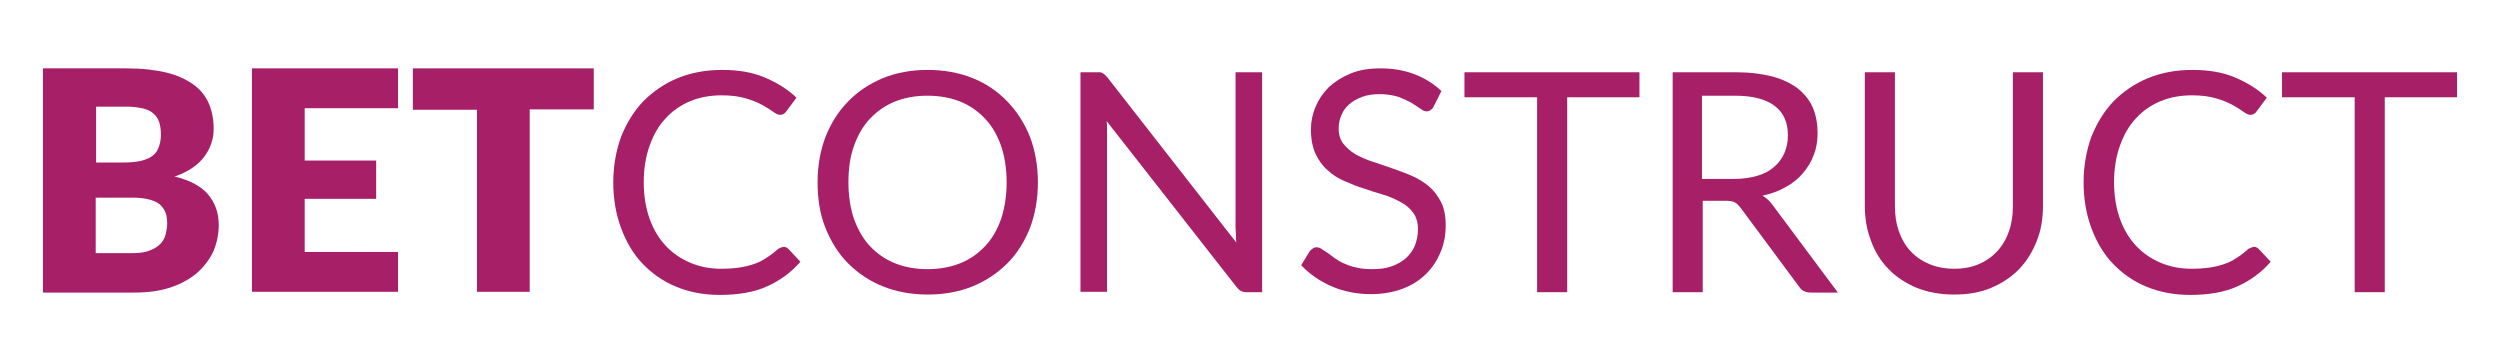 <?xml version="1.0" encoding="utf-8"?>
<!-- Generator: Adobe Illustrator 22.1.0, SVG Export Plug-In . SVG Version: 6.00 Build 0)  -->
<svg version="1.1" id="Layer_1" xmlns="http://www.w3.org/2000/svg" xmlns:xlink="http://www.w3.org/1999/xlink" x="0px" y="0px"
	 viewBox="0 0 640 93" style="enable-background:new 0 0 640 93;" xml:space="preserve">
<style type="text/css">
	.st0{fill:#A61F67;}
</style>
<g>
	<g>
		<g>
			<g>
				<g>
					<g>
						<g>
							<g>
								<g>
									<g>
										<g>
											<g>
												<path class="st0" d="M11,74.8V17.5h21.4c4,0,7.4,0.4,10.3,1.1c2.8,0.7,5.1,1.8,6.9,3.1c1.8,1.3,3.1,3,3.9,4.9
													c0.8,1.9,1.2,4,1.2,6.4c0,1.3-0.2,2.5-0.6,3.7c-0.4,1.2-1,2.3-1.8,3.4s-1.8,2-3.1,2.9c-1.3,0.9-2.8,1.6-4.5,2.2
													c3.8,0.9,6.7,2.4,8.5,4.5c1.8,2.1,2.8,4.7,2.8,7.9c0,2.4-0.5,4.7-1.4,6.8c-1,2.1-2.4,3.9-4.2,5.5
													c-1.9,1.6-4.1,2.8-6.8,3.7c-2.7,0.9-5.8,1.3-9.3,1.3H11z M24.5,41.6h7c1.5,0,2.8-0.1,4-0.3c1.2-0.2,2.2-0.6,3.1-1.1
													c0.8-0.5,1.5-1.2,1.9-2.2c0.4-0.9,0.7-2.1,0.7-3.5c0-1.4-0.2-2.5-0.5-3.4c-0.3-0.9-0.9-1.6-1.6-2.2
													c-0.7-0.6-1.6-0.9-2.7-1.2c-1.1-0.2-2.4-0.4-3.9-0.4h-7.9V41.6z M24.5,50.5v14.3H34c1.8,0,3.2-0.2,4.4-0.7
													c1.1-0.4,2-1,2.7-1.7c0.6-0.7,1.1-1.5,1.3-2.4c0.2-0.9,0.4-1.8,0.4-2.7c0-1-0.1-2-0.4-2.8c-0.3-0.8-0.8-1.5-1.4-2.1
													c-0.7-0.6-1.6-1-2.7-1.3c-1.1-0.3-2.5-0.5-4.2-0.5H24.5z"/>
											</g>
										</g>
									</g>
								</g>
							</g>
						</g>
					</g>
				</g>
			</g>
		</g>
	</g>
	<g>
		<g>
			<g>
				<g>
					<g>
						<g>
							<g>
								<g>
									<g>
										<g>
											<g>
												<path class="st0" d="M101.9,17.5v10.2H78v13.4h18.3v9.8H78v13.6h23.9v10.2H64.5V17.5H101.9z"/>
											</g>
										</g>
									</g>
								</g>
							</g>
						</g>
					</g>
				</g>
			</g>
		</g>
	</g>
	<g>
		<g>
			<g>
				<g>
					<g>
						<g>
							<g>
								<g>
									<g>
										<g>
											<g>
												<path class="st0" d="M152,17.5v10.5h-16.4v46.7h-13.5V28.1h-16.4V17.5H152z"/>
											</g>
										</g>
									</g>
								</g>
							</g>
						</g>
					</g>
				</g>
			</g>
		</g>
	</g>
	<g>
		<g>
			<g>
				<g>
					<g>
						<g>
							<g>
								<g>
									<g>
										<g>
											<g>
												<path class="st0" d="M200.7,63.2c0.4,0,0.8,0.2,1.1,0.5l3.1,3.3c-2.3,2.7-5.2,4.8-8.5,6.3c-3.3,1.5-7.4,2.2-12.1,2.2
													c-4.1,0-7.8-0.7-11.2-2.1c-3.4-1.4-6.2-3.4-8.6-5.9c-2.4-2.5-4.2-5.6-5.5-9.1c-1.3-3.5-2-7.4-2-11.7
													c0-4.2,0.7-8.1,2-11.7c1.4-3.5,3.3-6.6,5.7-9.1c2.5-2.5,5.4-4.5,8.8-5.9c3.4-1.4,7.2-2.1,11.4-2.1
													c4.1,0,7.7,0.6,10.8,1.9c3.1,1.3,5.9,3,8.2,5.2l-2.6,3.5c-0.2,0.3-0.4,0.5-0.6,0.6c-0.3,0.2-0.6,0.3-1,0.3
													c-0.5,0-1.1-0.3-1.8-0.8c-0.7-0.5-1.6-1.1-2.7-1.7c-1.1-0.6-2.5-1.2-4.2-1.7c-1.7-0.5-3.7-0.8-6.2-0.8
													c-3,0-5.7,0.5-8.1,1.5c-2.4,1-4.6,2.5-6.3,4.4c-1.8,1.9-3.1,4.2-4.1,7c-1,2.8-1.5,5.9-1.5,9.3c0,3.5,0.5,6.6,1.5,9.4
													c1,2.8,2.4,5.1,4.2,7c1.8,1.9,3.9,3.3,6.3,4.3c2.4,1,5,1.5,7.8,1.5c1.7,0,3.2-0.1,4.6-0.3c1.4-0.2,2.6-0.5,3.8-0.9
													c1.2-0.4,2.2-0.9,3.2-1.6c1-0.6,2-1.4,3-2.3C199.8,63.4,200.3,63.2,200.7,63.2z"/>
											</g>
										</g>
									</g>
								</g>
							</g>
						</g>
					</g>
				</g>
			</g>
		</g>
	</g>
	<g>
		<g>
			<g>
				<g>
					<g>
						<g>
							<g>
								<g>
									<g>
										<g>
											<g>
												<path class="st0" d="M265.7,46.7c0,4.2-0.7,8.1-2,11.6c-1.4,3.5-3.3,6.6-5.8,9.1c-2.5,2.5-5.5,4.5-8.9,5.9
													c-3.5,1.4-7.3,2.1-11.5,2.1c-4.2,0-8-0.7-11.5-2.1c-3.5-1.4-6.4-3.4-8.9-5.9c-2.5-2.5-4.4-5.6-5.8-9.1s-2-7.4-2-11.6
													c0-4.2,0.7-8.1,2-11.6c1.4-3.5,3.3-6.6,5.8-9.1c2.5-2.6,5.4-4.5,8.9-6c3.5-1.4,7.3-2.1,11.5-2.1c4.2,0,8,0.7,11.5,2.1
													c3.5,1.4,6.4,3.4,8.9,6c2.5,2.6,4.4,5.6,5.8,9.1C265,38.6,265.7,42.4,265.7,46.7z M257.7,46.7c0-3.5-0.5-6.6-1.4-9.3
													c-1-2.8-2.3-5.1-4.1-7c-1.8-1.9-3.9-3.4-6.4-4.4c-2.5-1-5.3-1.5-8.4-1.5c-3.1,0-5.8,0.5-8.3,1.5c-2.5,1-4.6,2.5-6.4,4.4
													c-1.8,1.9-3.1,4.2-4.1,7c-1,2.8-1.4,5.9-1.4,9.3c0,3.5,0.5,6.6,1.4,9.3c1,2.7,2.3,5.1,4.1,7c1.8,1.9,3.9,3.4,6.4,4.4
													c2.5,1,5.3,1.5,8.3,1.5c3.1,0,5.9-0.5,8.4-1.5c2.5-1,4.6-2.5,6.4-4.4c1.8-1.9,3.1-4.2,4.1-7
													C257.2,53.2,257.7,50.1,257.7,46.7z"/>
											</g>
										</g>
									</g>
								</g>
							</g>
						</g>
					</g>
				</g>
			</g>
		</g>
	</g>
	<g>
		<g>
			<g>
				<g>
					<g>
						<g>
							<g>
								<g>
									<g>
										<g>
											<g>
												<path class="st0" d="M281.6,18.5c0.2,0,0.5,0.1,0.6,0.2c0.2,0.1,0.4,0.2,0.6,0.4c0.2,0.2,0.4,0.4,0.6,0.6l33.1,42.4
													c-0.1-0.7-0.1-1.3-0.1-2c0-0.6-0.1-1.3-0.1-1.8V18.5h6.8v56.3h-3.9c-0.6,0-1.1-0.1-1.5-0.3c-0.4-0.2-0.8-0.6-1.2-1.1
													L283.3,31c0.1,0.7,0.1,1.3,0.1,1.9c0,0.6,0,1.2,0,1.7v40.1h-6.8V18.5h4C281.1,18.5,281.3,18.5,281.6,18.5z"/>
											</g>
										</g>
									</g>
								</g>
							</g>
						</g>
					</g>
				</g>
			</g>
		</g>
	</g>
	<g>
		<g>
			<g>
				<g>
					<g>
						<g>
							<g>
								<g>
									<g>
										<g>
											<g>
												<path class="st0" d="M367,27.3c-0.2,0.4-0.5,0.7-0.8,0.9c-0.3,0.2-0.6,0.3-1,0.3c-0.5,0-1-0.2-1.6-0.7
													c-0.6-0.4-1.4-0.9-2.3-1.5c-0.9-0.5-2-1-3.3-1.5c-1.3-0.4-2.9-0.7-4.7-0.7c-1.7,0-3.3,0.2-4.6,0.7
													c-1.3,0.5-2.4,1.1-3.3,1.9c-0.9,0.8-1.6,1.7-2,2.8c-0.5,1.1-0.7,2.2-0.7,3.4c0,1.6,0.4,2.9,1.2,3.9
													c0.8,1,1.8,1.9,3.1,2.7c1.3,0.7,2.8,1.4,4.4,1.9c1.6,0.5,3.3,1.1,5,1.7c1.7,0.6,3.4,1.2,5,1.9c1.6,0.7,3.1,1.6,4.4,2.7
													c1.3,1.1,2.3,2.5,3.1,4c0.8,1.6,1.2,3.6,1.2,5.9c0,2.5-0.4,4.8-1.3,6.9c-0.9,2.2-2.1,4-3.7,5.6c-1.6,1.6-3.6,2.9-6,3.8
													c-2.4,0.9-5.1,1.4-8.1,1.4c-3.7,0-7.1-0.7-10.1-2c-3-1.3-5.6-3.1-7.8-5.4l2.2-3.6c0.2-0.3,0.5-0.5,0.8-0.7
													c0.3-0.2,0.6-0.3,1-0.3c0.3,0,0.7,0.1,1.2,0.4c0.4,0.3,0.9,0.6,1.5,1c0.6,0.4,1.2,0.9,1.9,1.4c0.7,0.5,1.5,1,2.5,1.4
													c0.9,0.4,2,0.8,3.1,1c1.2,0.3,2.5,0.4,4,0.4c1.8,0,3.5-0.2,4.9-0.7c1.4-0.5,2.7-1.2,3.7-2.1c1-0.9,1.8-2,2.3-3.2
													c0.5-1.3,0.8-2.7,0.8-4.2c0-1.7-0.4-3.1-1.2-4.2c-0.8-1.1-1.8-2-3.1-2.7c-1.3-0.7-2.7-1.4-4.4-1.9c-1.7-0.5-3.3-1-5-1.6
													c-1.7-0.5-3.4-1.2-5-1.9c-1.7-0.7-3.1-1.6-4.4-2.8c-1.3-1.1-2.3-2.5-3.1-4.2c-0.8-1.7-1.2-3.8-1.2-6.3
													c0-2,0.4-3.9,1.2-5.8c0.8-1.9,1.9-3.5,3.4-5c1.5-1.4,3.4-2.6,5.6-3.5c2.2-0.9,4.7-1.3,7.6-1.3c3.2,0,6.1,0.5,8.7,1.5
													c2.6,1,4.9,2.4,6.9,4.3L367,27.3z"/>
											</g>
										</g>
									</g>
								</g>
							</g>
						</g>
					</g>
				</g>
			</g>
		</g>
	</g>
	<g>
		<g>
			<g>
				<g>
					<g>
						<g>
							<g>
								<g>
									<g>
										<g>
											<g>
												<path class="st0" d="M419.7,18.5v6.4h-18.5v49.9h-7.7V24.9h-18.6v-6.4H419.7z"/>
											</g>
										</g>
									</g>
								</g>
							</g>
						</g>
					</g>
				</g>
			</g>
		</g>
	</g>
	<g>
		<g>
			<g>
				<g>
					<g>
						<g>
							<g>
								<g>
									<g>
										<g>
											<g>
												<path class="st0" d="M435.9,51.3v23.5h-7.7V18.5h16.2c3.6,0,6.7,0.4,9.4,1.1c2.6,0.7,4.8,1.8,6.5,3.1
													c1.7,1.4,3,3,3.8,4.9c0.8,1.9,1.2,4.1,1.2,6.5c0,2-0.3,3.9-1,5.6c-0.6,1.7-1.6,3.3-2.8,4.7c-1.2,1.4-2.7,2.6-4.4,3.5
													c-1.7,1-3.7,1.7-5.9,2.2c1,0.6,1.9,1.4,2.6,2.4l16.7,22.4h-6.9c-1.4,0-2.4-0.5-3.1-1.6l-14.9-20.1
													c-0.5-0.6-0.9-1.1-1.5-1.4c-0.5-0.3-1.3-0.4-2.4-0.4H435.9z M435.9,45.8h8.1c2.2,0,4.2-0.3,5.9-0.8
													c1.7-0.5,3.2-1.3,4.3-2.3c1.2-1,2-2.2,2.6-3.5c0.6-1.4,0.9-2.9,0.9-4.5c0-3.4-1.1-5.9-3.4-7.6
													c-2.2-1.7-5.6-2.6-10.1-2.6h-8.5V45.8z"/>
											</g>
										</g>
									</g>
								</g>
							</g>
						</g>
					</g>
				</g>
			</g>
		</g>
	</g>
	<g>
		<g>
			<g>
				<g>
					<g>
						<g>
							<g>
								<g>
									<g>
										<g>
											<g>
												<path class="st0" d="M500.3,68.8c2.4,0,4.5-0.4,6.3-1.2c1.9-0.8,3.4-1.9,4.7-3.3c1.3-1.4,2.3-3.1,3-5.1
													c0.7-2,1-4.1,1-6.5V18.5h7.7v34.2c0,3.3-0.5,6.3-1.6,9c-1.1,2.8-2.6,5.2-4.5,7.2c-2,2-4.3,3.6-7.2,4.8
													c-2.8,1.2-6,1.7-9.5,1.7c-3.5,0-6.7-0.6-9.5-1.7c-2.8-1.2-5.2-2.7-7.2-4.8c-2-2-3.5-4.4-4.5-7.2c-1.1-2.8-1.6-5.8-1.6-9
													V18.5h7.7v34.2c0,2.4,0.3,4.5,1,6.5c0.7,2,1.7,3.7,3,5.1c1.3,1.4,2.9,2.5,4.8,3.3C495.8,68.4,497.9,68.8,500.3,68.8z"/>
											</g>
										</g>
									</g>
								</g>
							</g>
						</g>
					</g>
				</g>
			</g>
		</g>
	</g>
	<g>
		<g>
			<g>
				<g>
					<g>
						<g>
							<g>
								<g>
									<g>
										<g>
											<g>
												<path class="st0" d="M577.1,63.2c0.4,0,0.8,0.2,1.1,0.5l3.1,3.3c-2.3,2.7-5.2,4.8-8.5,6.3c-3.3,1.5-7.4,2.2-12.1,2.2
													c-4.1,0-7.8-0.7-11.2-2.1c-3.4-1.4-6.2-3.4-8.6-5.9c-2.4-2.5-4.2-5.6-5.5-9.1c-1.3-3.5-2-7.4-2-11.7
													c0-4.2,0.7-8.1,2-11.7c1.4-3.5,3.3-6.6,5.7-9.1c2.5-2.5,5.4-4.5,8.8-5.9c3.4-1.4,7.2-2.1,11.4-2.1
													c4.1,0,7.7,0.6,10.8,1.9c3.1,1.3,5.9,3,8.2,5.2l-2.6,3.5c-0.2,0.3-0.4,0.5-0.6,0.6c-0.3,0.2-0.6,0.3-1,0.3
													c-0.5,0-1.1-0.3-1.8-0.8c-0.7-0.5-1.6-1.1-2.7-1.7c-1.1-0.6-2.5-1.2-4.2-1.7c-1.7-0.5-3.7-0.8-6.2-0.8
													c-3,0-5.7,0.5-8.1,1.5c-2.4,1-4.6,2.5-6.3,4.4c-1.8,1.9-3.1,4.2-4.1,7c-1,2.8-1.5,5.9-1.5,9.3c0,3.5,0.5,6.6,1.5,9.4
													c1,2.8,2.4,5.1,4.2,7c1.8,1.9,3.9,3.3,6.3,4.3c2.4,1,5,1.5,7.8,1.5c1.7,0,3.2-0.1,4.6-0.3c1.4-0.2,2.6-0.5,3.8-0.9
													c1.2-0.4,2.2-0.9,3.2-1.6c1-0.6,2-1.4,3-2.3C576.2,63.4,576.7,63.2,577.1,63.2z"/>
											</g>
										</g>
									</g>
								</g>
							</g>
						</g>
					</g>
				</g>
			</g>
		</g>
	</g>
	<g>
		<g>
			<g>
				<g>
					<g>
						<g>
							<g>
								<g>
									<g>
										<g>
											<g>
												<path class="st0" d="M629,18.5v6.4h-18.5v49.9h-7.7V24.9h-18.6v-6.4H629z"/>
											</g>
										</g>
									</g>
								</g>
							</g>
						</g>
					</g>
				</g>
			</g>
		</g>
	</g>
</g>
</svg>

